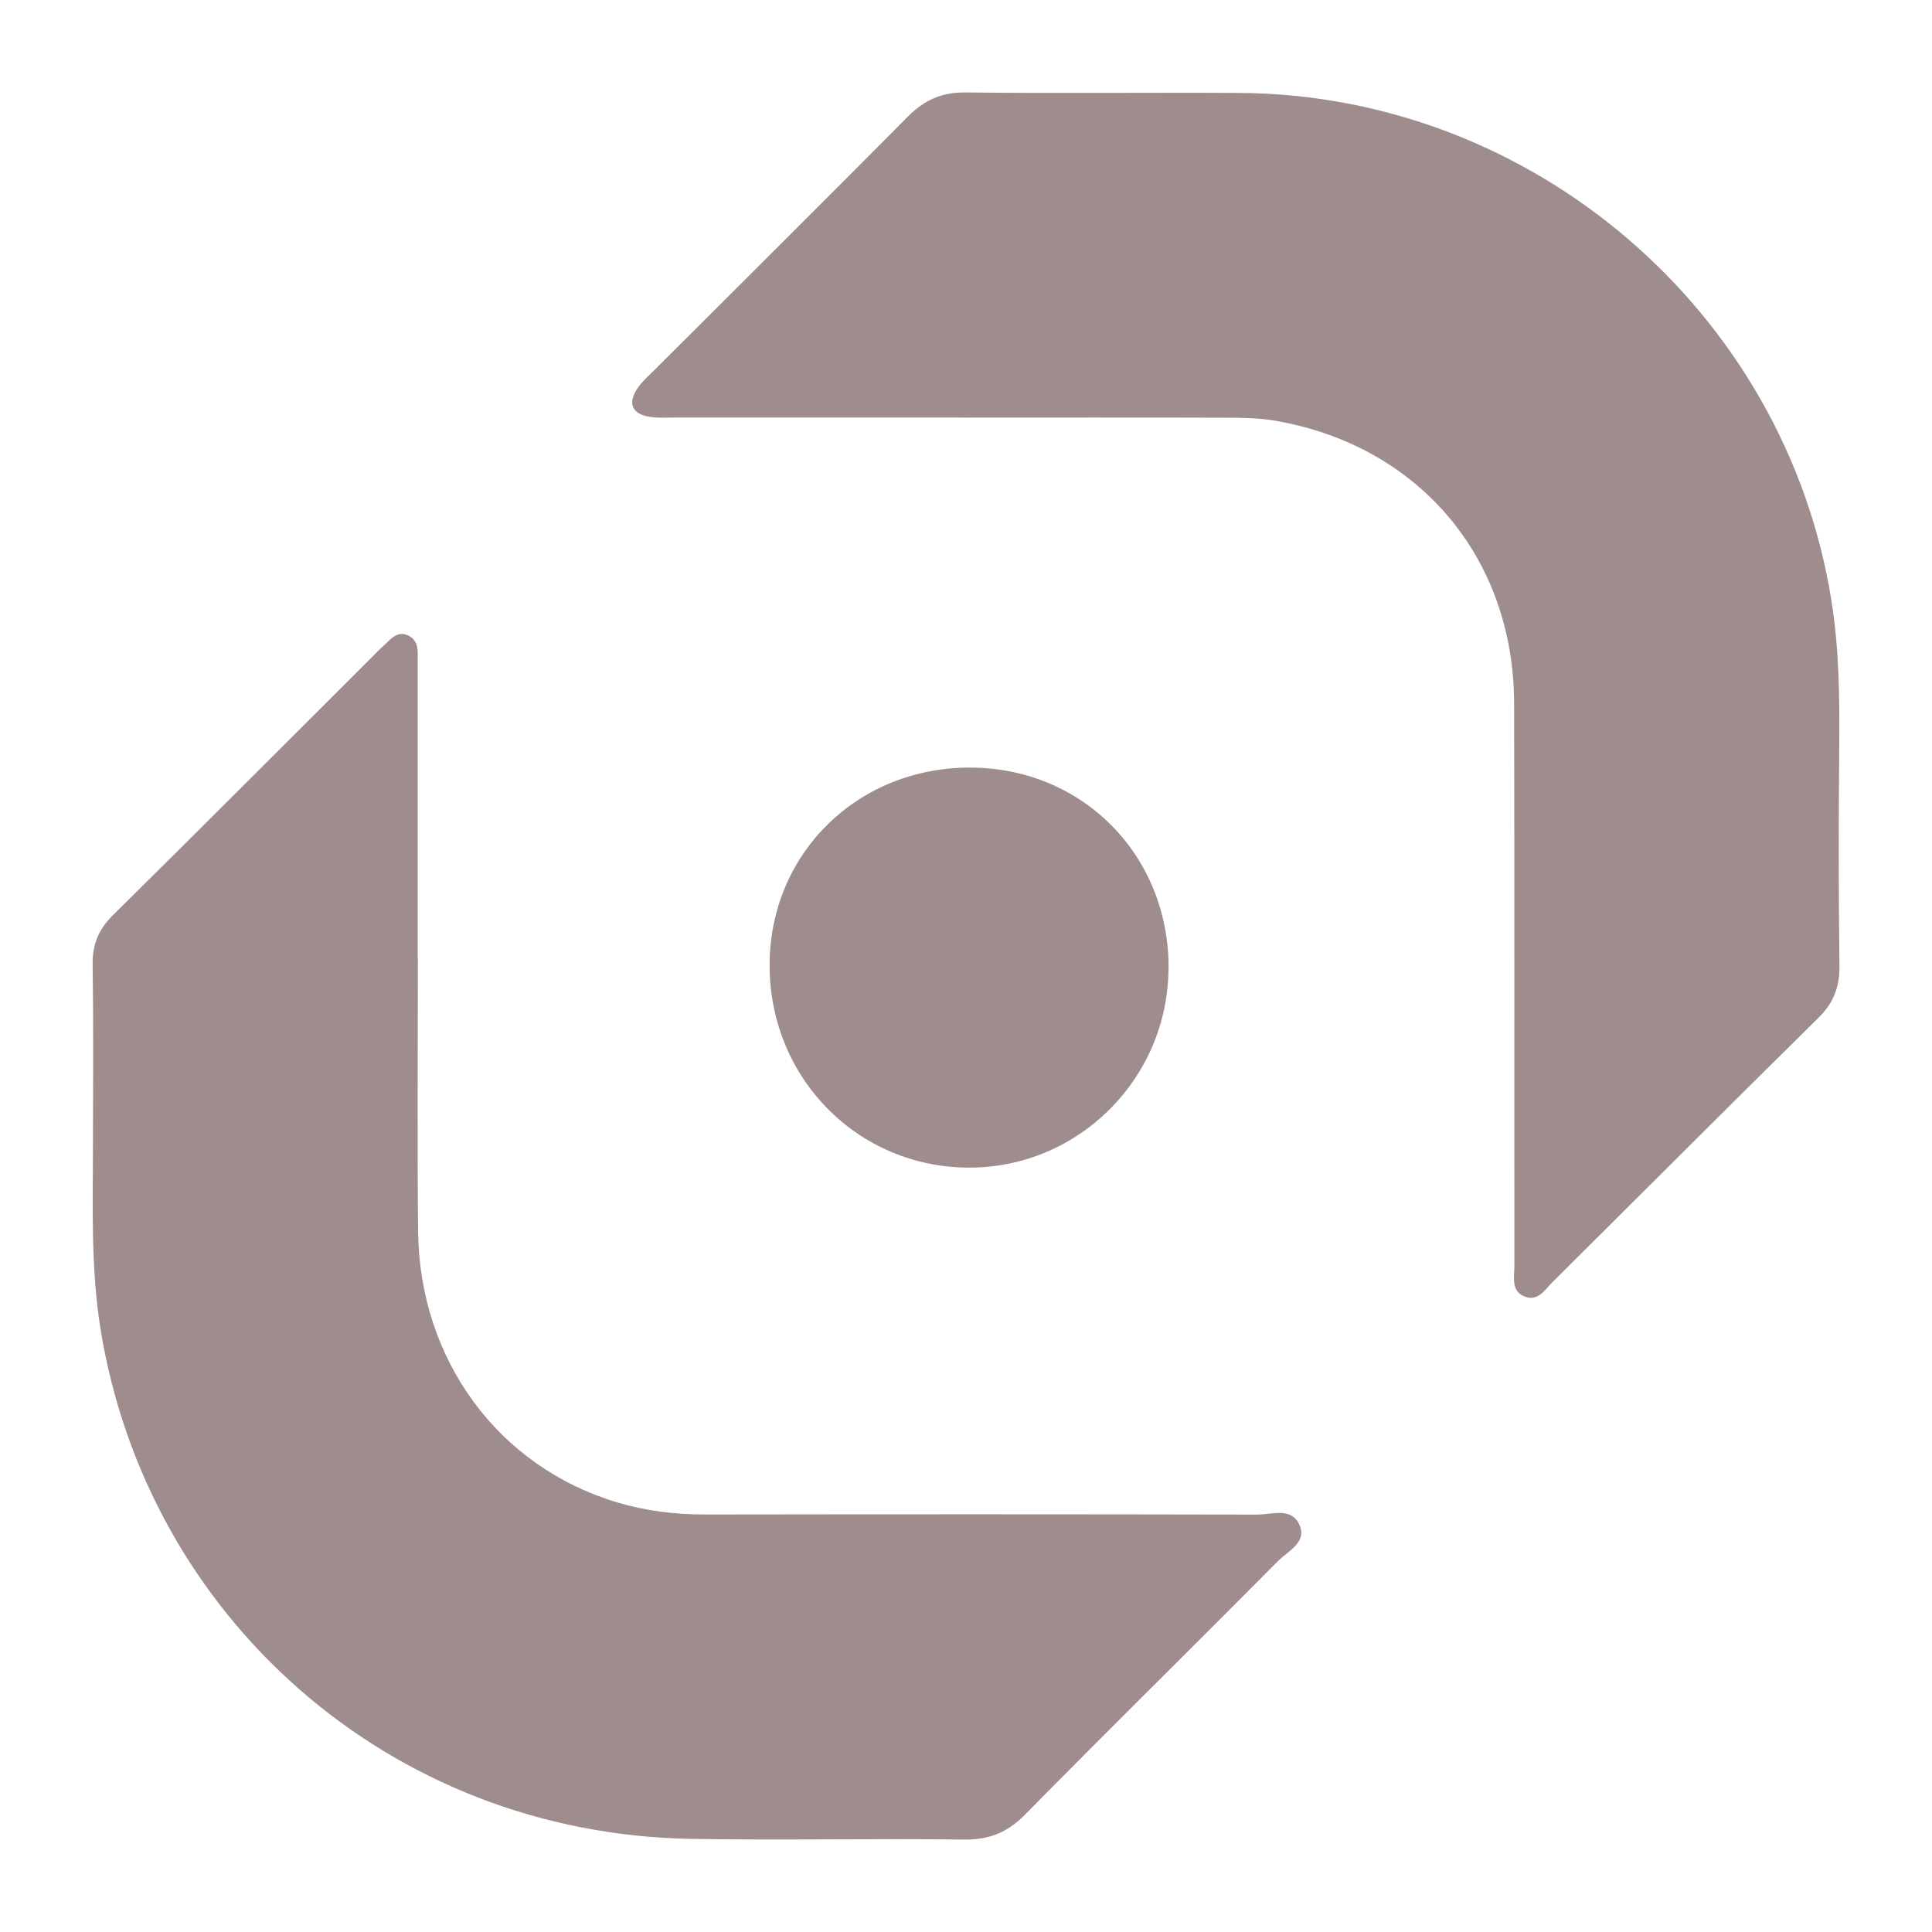 <svg xmlns="http://www.w3.org/2000/svg" id="Layer_1" data-name="Layer 1" viewBox="0 0 200 200"><defs><style>.cls-1{fill:#9f8c8c}</style></defs><path d="M43.26 99.15c0 9.42-.07 18.84.02 28.25.12 13.37 8.3 24.45 20.62 28.13 2.95.88 5.97 1.25 9.06 1.25 19.06-.03 38.12-.03 57.19.01 1.49 0 3.5-.78 4.34 1 .88 1.87-1.14 2.75-2.18 3.8-8.71 8.78-17.53 17.45-26.21 26.27-1.82 1.85-3.71 2.6-6.3 2.57-9.42-.12-18.84.09-28.25-.07-31.41-.54-56.36-23.15-61.14-52.76-.98-6.07-.81-12.21-.79-18.34.02-6.47.06-12.94-.03-19.4-.03-2.09.61-3.65 2.1-5.12 8.96-8.85 17.85-17.77 26.77-26.67.4-.4.79-.82 1.21-1.19.75-.66 1.44-1.66 2.61-1.08 1.12.54.96 1.71.96 2.71.01 10.21 0 20.43 0 30.64h.01ZM99.32 43.22H70.04c-.91 0-1.83.07-2.72-.06-1.95-.28-2.41-1.46-1.23-3.1.46-.64 1.07-1.17 1.63-1.73 8.75-8.74 17.54-17.45 26.24-26.24 1.72-1.73 3.52-2.55 6-2.52 9.42.11 18.84 0 28.26.05 30.37.14 56.6 22.6 61.37 52.56.79 4.94.85 9.93.81 14.93-.07 7.6-.08 15.21.02 22.81.03 2.2-.58 3.87-2.17 5.44-9.22 9.08-18.35 18.24-27.53 27.36-.77.77-1.48 1.99-2.8 1.53-1.55-.54-1.15-2.06-1.15-3.24-.02-19.41.02-38.82-.03-58.22-.04-15.08-9.87-26.68-24.75-29.24-1.66-.29-3.39-.3-5.09-.31-9.19-.03-18.38-.01-27.58-.01" class="cls-1"/><path d="M120.96 100.29c-.07 11.36-9.29 20.57-20.59 20.58-11.63.02-20.82-9.39-20.7-21.17.12-11.46 9.17-20.27 20.78-20.24 11.65.03 20.59 9.11 20.52 20.83" class="cls-1"/></svg>